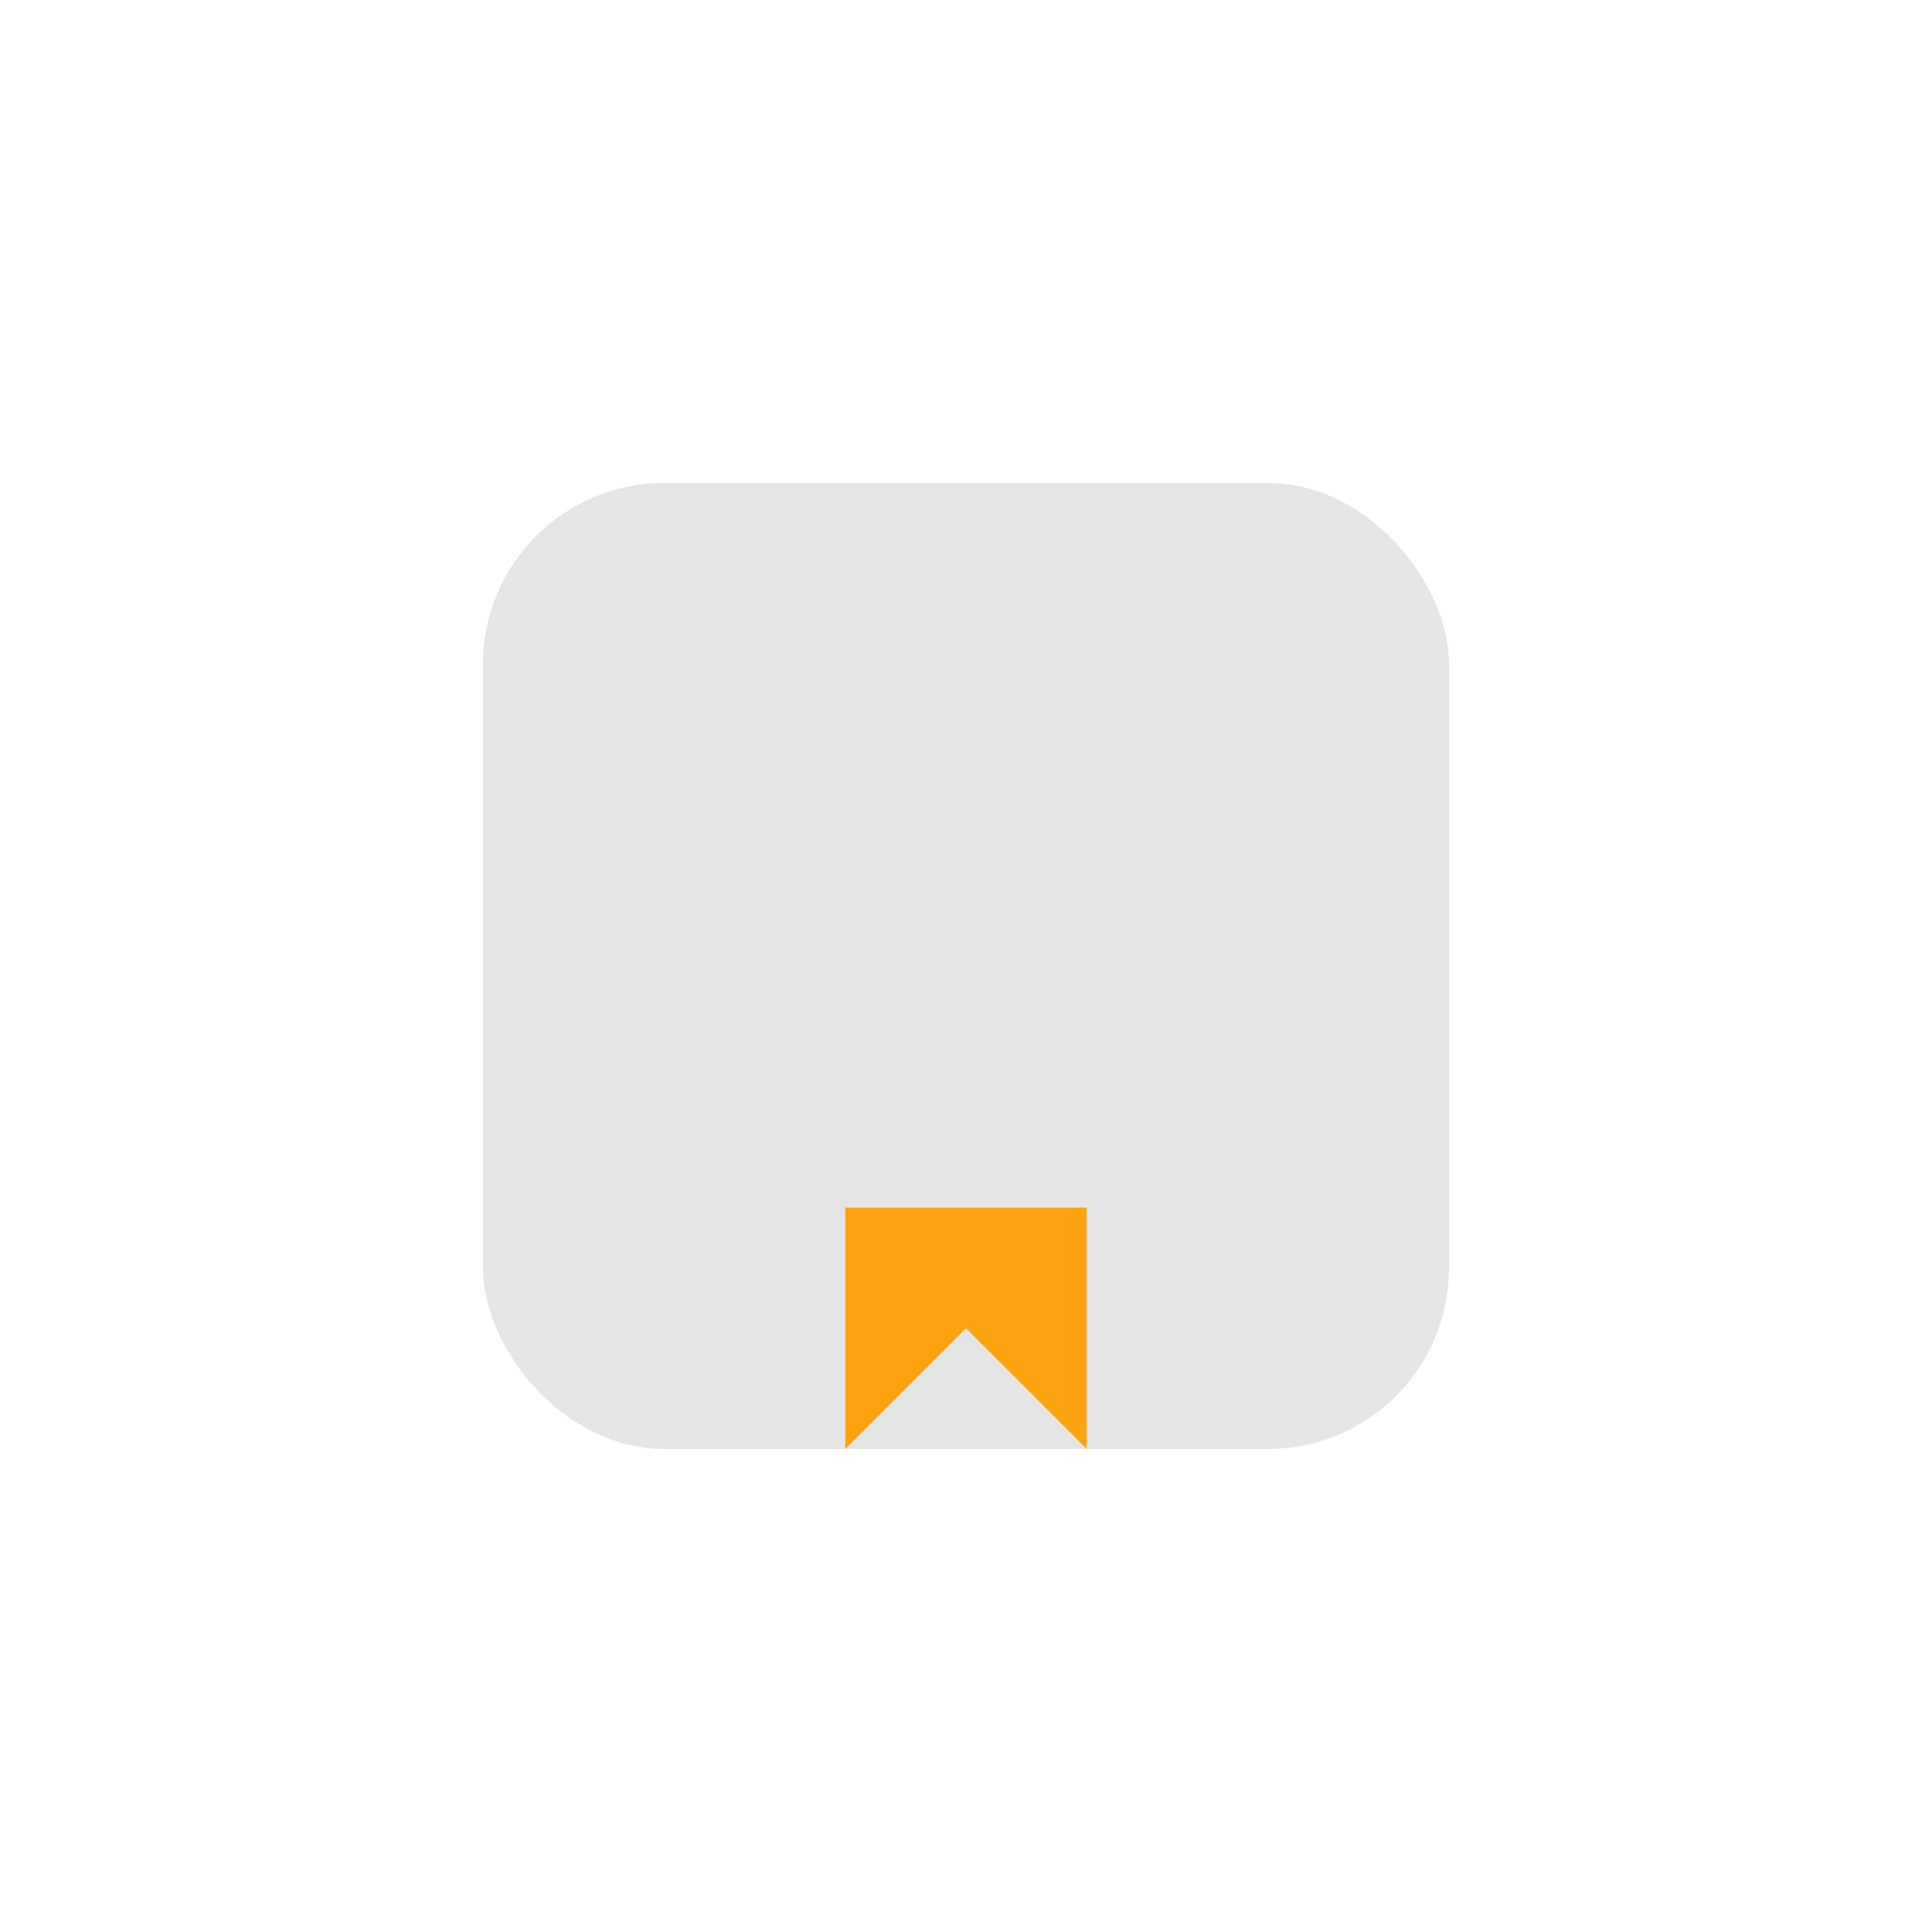 <?xml version="1.0" encoding="UTF-8"?>
<svg xmlns="http://www.w3.org/2000/svg" width="32" height="32" viewBox="0 0 32 32"><rect x="8" y="8" width="16" height="16" rx="3" fill="#E5E5E5"/><path d="M18 24v-4h-4v4l2-2z" fill="#FCA311"/></svg>